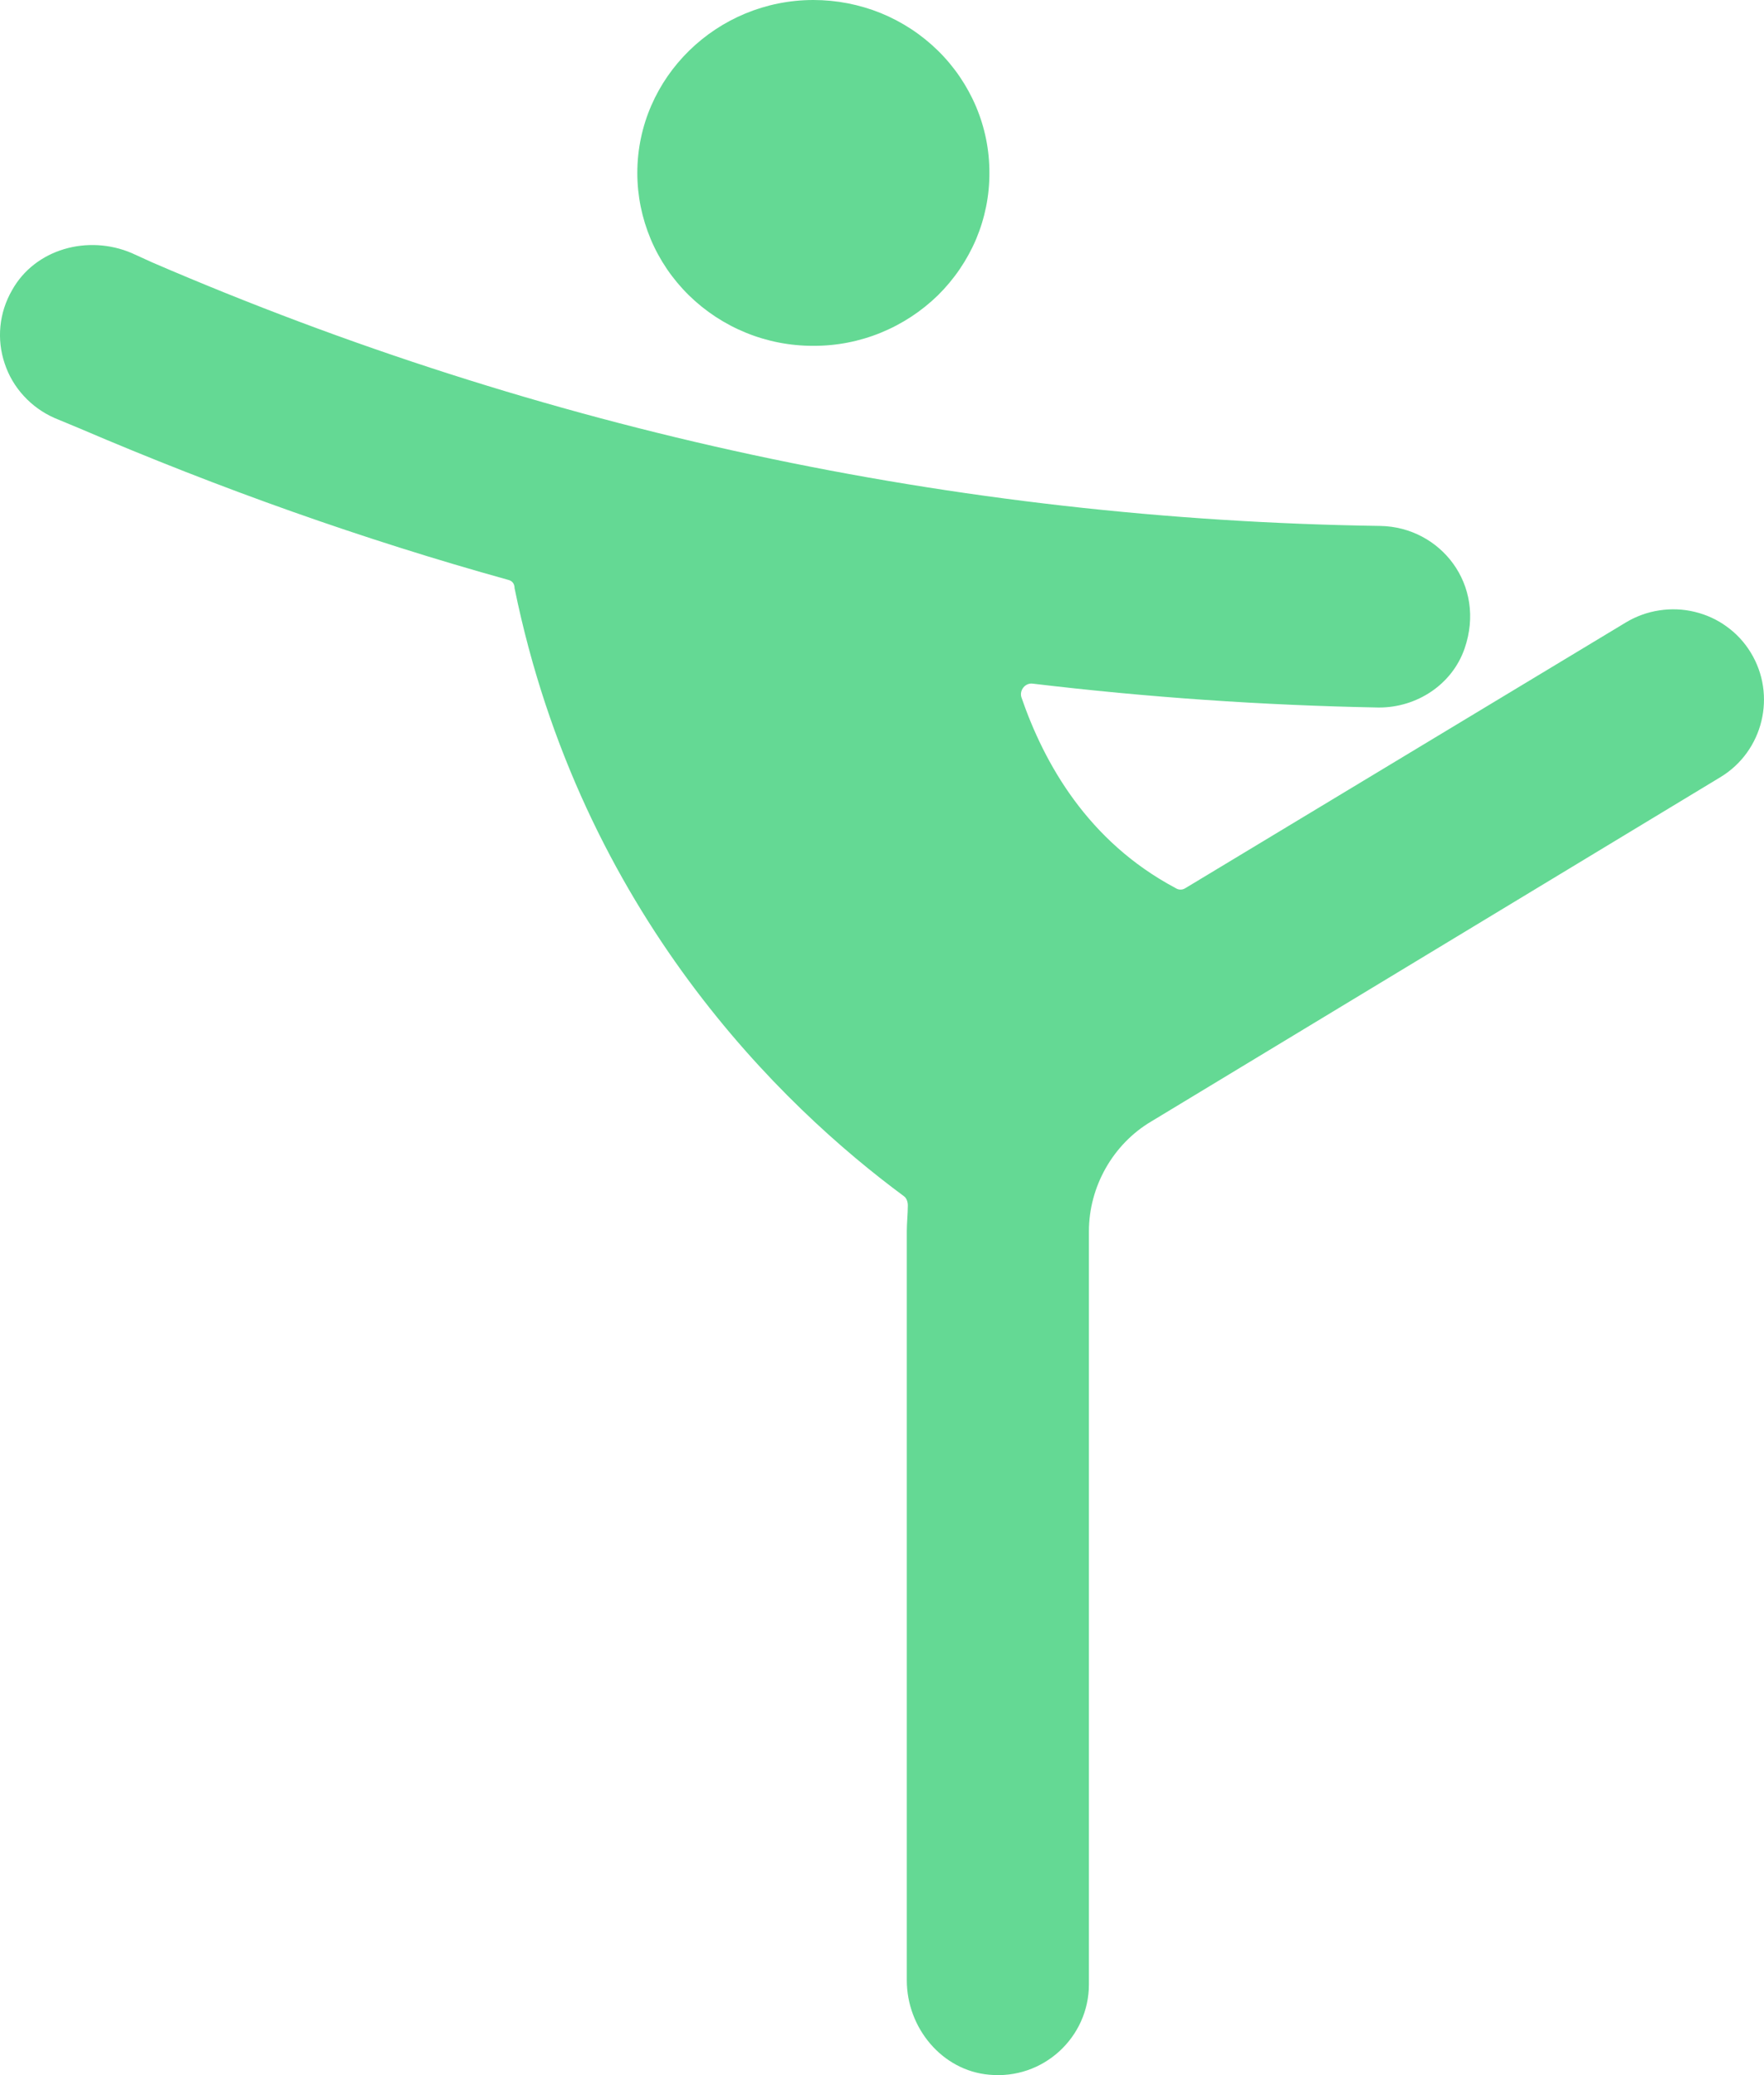 <svg width="17" height="20" viewBox="0 0 17 20" fill="none" xmlns="http://www.w3.org/2000/svg">
<path id="Vector" d="M1.269 2.439L1.469 2.53C5.22 4.149 9.201 5.009 13.302 5.069C13.884 5.079 14.325 5.639 14.115 6.249C13.995 6.599 13.653 6.819 13.292 6.819H13.283C12.169 6.798 11.058 6.721 9.953 6.589C9.883 6.579 9.823 6.649 9.843 6.719C10.063 7.359 10.484 8.109 11.327 8.558C11.342 8.568 11.359 8.574 11.377 8.574C11.395 8.574 11.412 8.568 11.427 8.558L15.669 5.999C15.767 5.94 15.877 5.9 15.99 5.883C16.104 5.865 16.221 5.87 16.332 5.897C16.444 5.924 16.55 5.972 16.642 6.04C16.735 6.107 16.813 6.192 16.872 6.289C17.123 6.699 16.993 7.239 16.582 7.489L11.096 10.808C10.725 11.027 10.494 11.438 10.494 11.868V19.126C10.494 19.636 10.053 20.046 9.532 19.996C9.08 19.956 8.739 19.546 8.739 19.086V11.867C8.739 11.787 8.749 11.697 8.749 11.617C8.749 11.588 8.739 11.548 8.71 11.528C7.546 10.668 5.601 8.808 4.959 5.669C4.959 5.629 4.939 5.599 4.899 5.589C3.495 5.199 2.121 4.709 0.767 4.129L0.526 4.029C0.413 3.979 0.312 3.907 0.229 3.816C0.146 3.726 0.083 3.619 0.045 3.503C0.006 3.388 -0.008 3.265 0.004 3.144C0.016 3.023 0.054 2.905 0.115 2.799C0.336 2.399 0.847 2.259 1.269 2.439V2.439ZM7.839 7.69554e-07C8.062 -0 8.282 0.043 8.488 0.126C8.694 0.21 8.881 0.333 9.039 0.488C9.196 0.642 9.321 0.826 9.407 1.029C9.492 1.231 9.536 1.448 9.535 1.667C9.536 1.886 9.492 2.102 9.407 2.305C9.321 2.507 9.196 2.691 9.039 2.846C8.881 3 8.694 3.123 8.488 3.207C8.282 3.291 8.062 3.334 7.839 3.333C7.616 3.334 7.395 3.291 7.189 3.207C6.983 3.123 6.796 3 6.639 2.846C6.481 2.691 6.356 2.507 6.271 2.305C6.186 2.102 6.142 1.886 6.142 1.667C6.142 0.745 6.91 7.69554e-07 7.839 7.69554e-07Z" fill="#64D994"/>
</svg>

